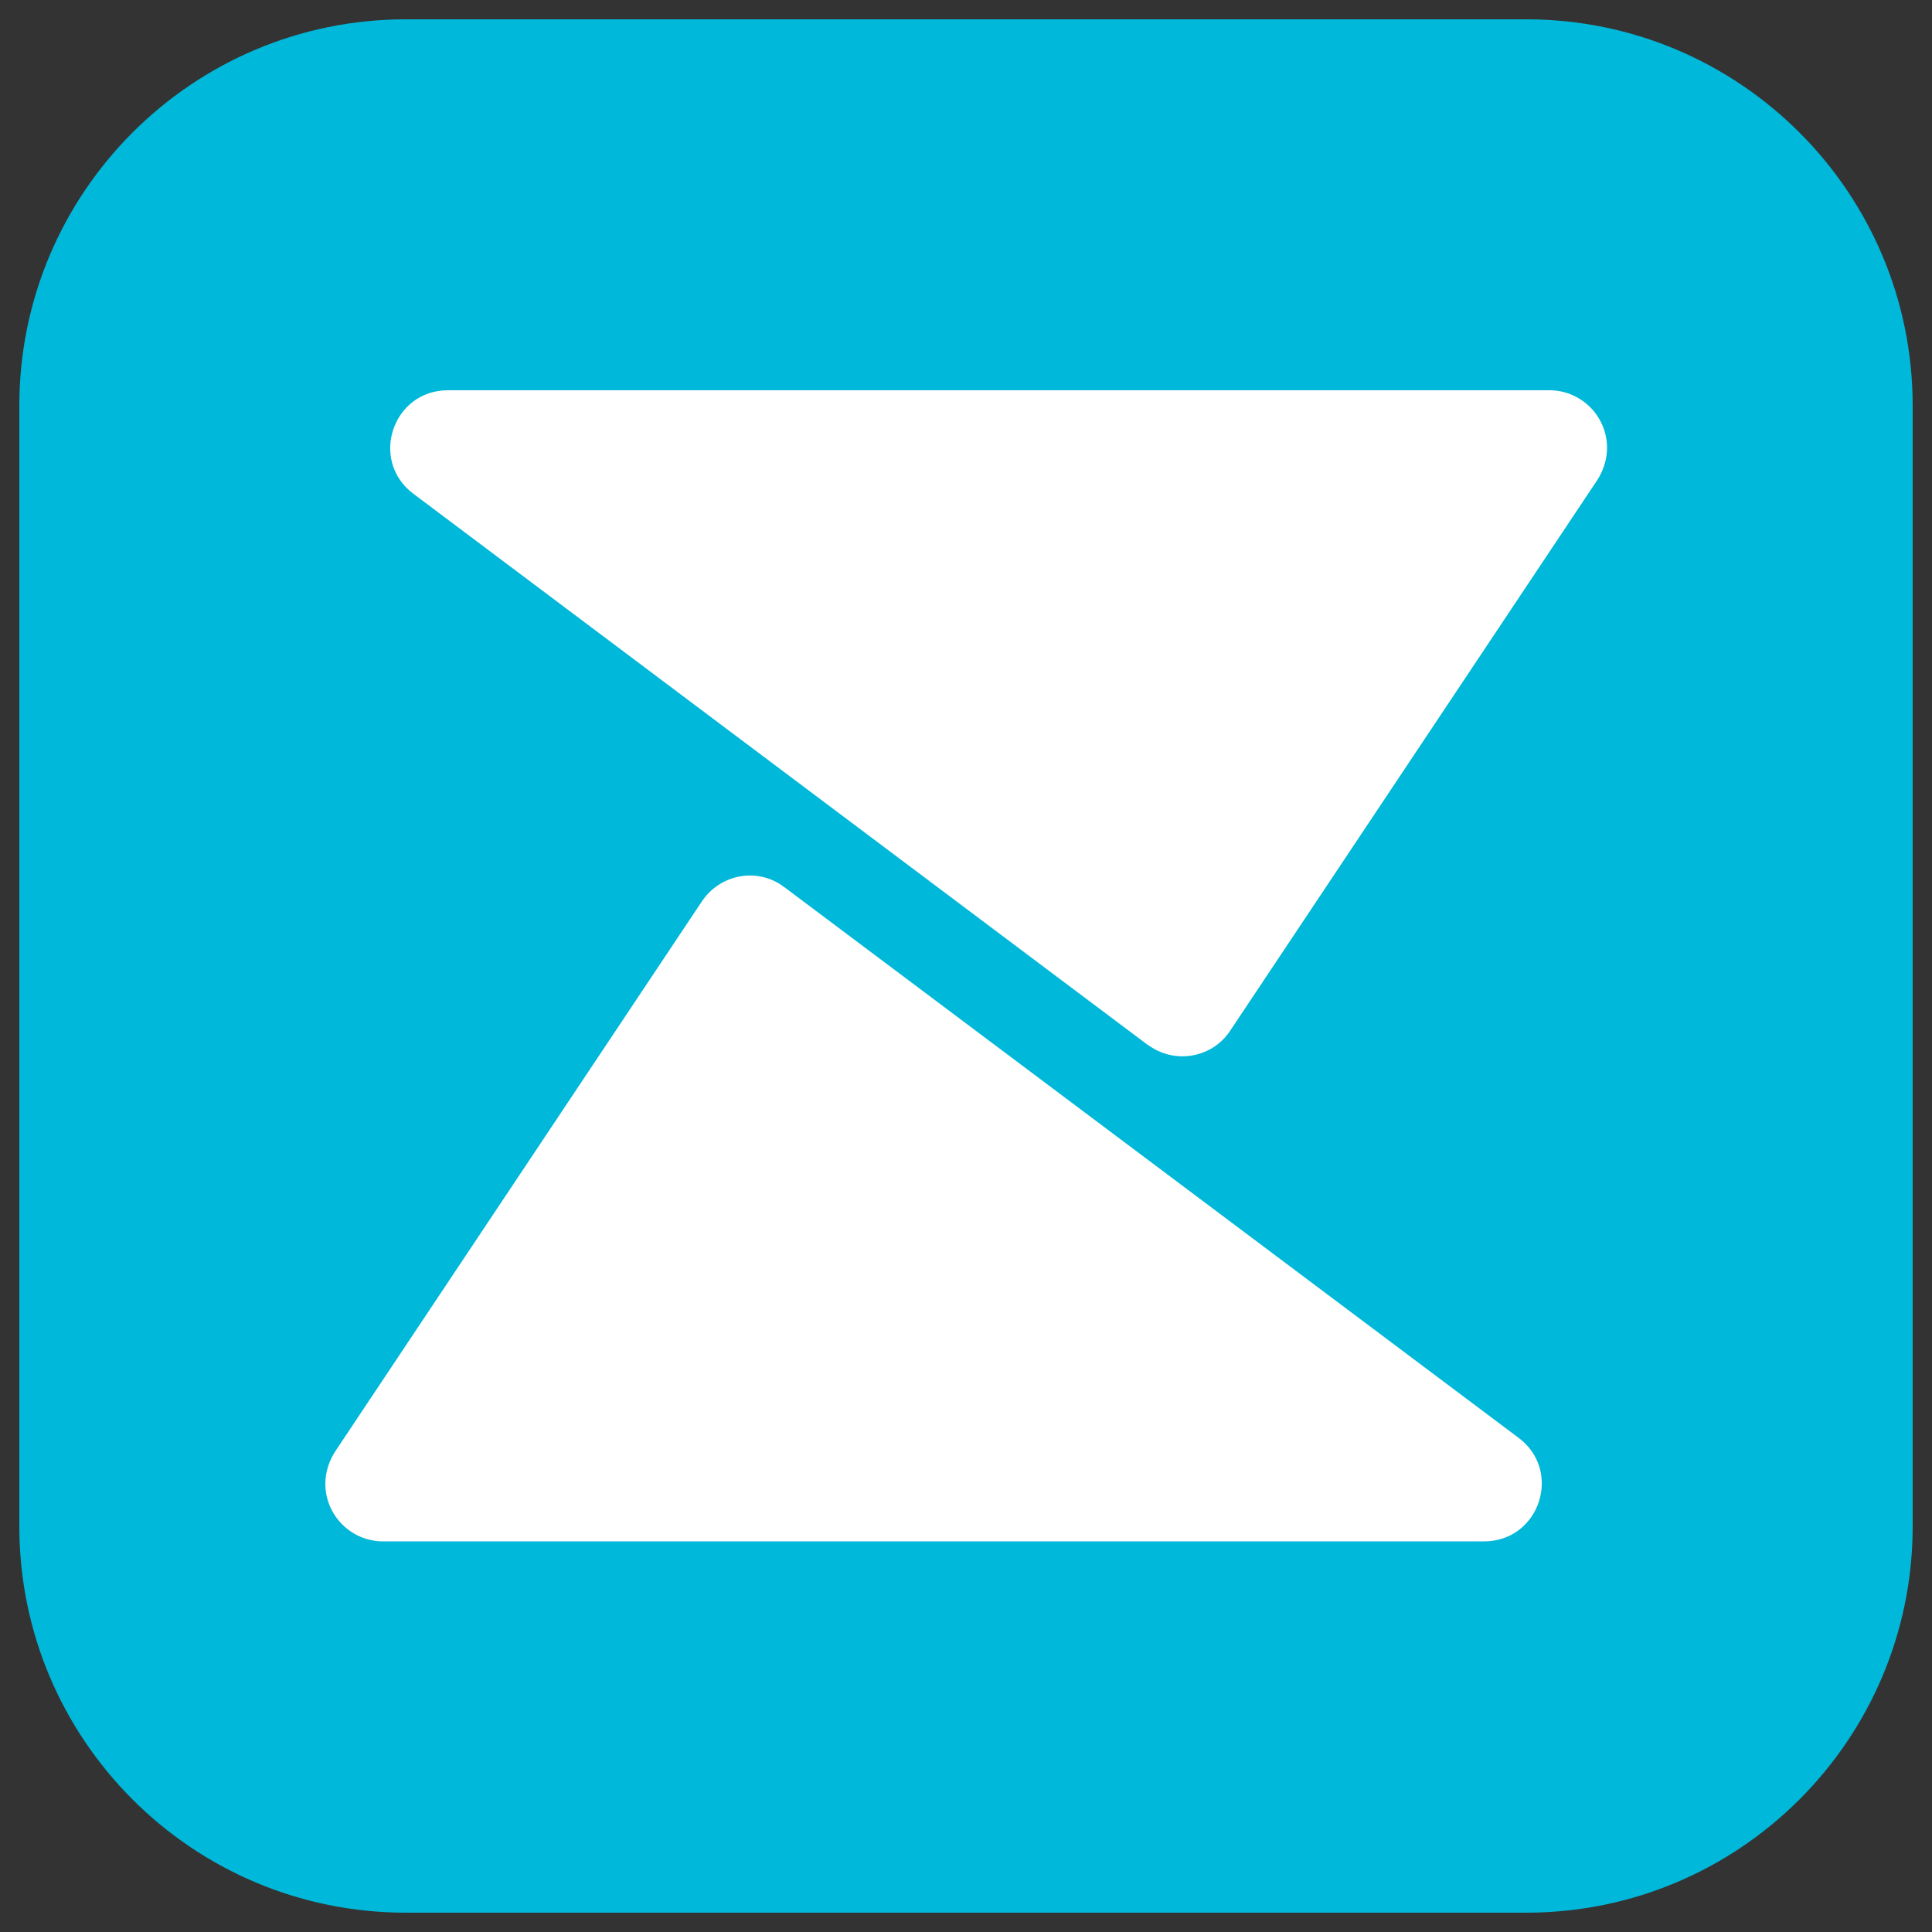 <?xml version="1.0" encoding="utf-8"?>
<!-- Generator: Adobe Illustrator 27.0.1, SVG Export Plug-In . SVG Version: 6.00 Build 0)  -->
<svg version="1.1" id="Layer_1" xmlns="http://www.w3.org/2000/svg" xmlns:xlink="http://www.w3.org/1999/xlink" x="0px" y="0px"
	 viewBox="0 0 500 500" style="enable-background:new 0 0 500 500;" xml:space="preserve">
<rect x="0" y="0" width="500" height="500" fill="#333333" stroke="none"/>
<style type="text/css">
	.st0{fill:#00B8D9;}
	.st1{fill:#FFFFFF;}
</style>
<g id="Layer_2_00000145038045313454958120000016358780730473469625_">
	<g id="Dark_Teal">
		<path class="st0" d="M105,5h290c55.2,0,100,44.8,100,100v290c0,55.2-44.8,100-100,100H105C49.8,495,5,450.2,5,395V105
			C5,49.8,49.8,5,105,5z"/>
		<path class="st1" d="M297,270.4L107,127.8c-11.5-8.6-5.4-26.8,8.9-26.8H401c8.2,0,14.9,6.7,14.9,14.9c0,2.9-0.9,5.8-2.5,8.3
			l-95,142.5c-4.5,6.9-13.8,8.7-20.6,4.2C297.5,270.7,297.2,270.5,297,270.4z"/>
		<path class="st1" d="M203,229.6l190,142.5c11.5,8.6,5.4,26.8-8.9,26.8h-285c-8.2,0-14.9-6.7-14.9-14.9c0-2.9,0.9-5.8,2.5-8.3
			l95-142.5c4.6-6.8,13.8-8.7,20.6-4.1C202.5,229.3,202.8,229.5,203,229.6z"/>
	</g>
</g>
</svg>
